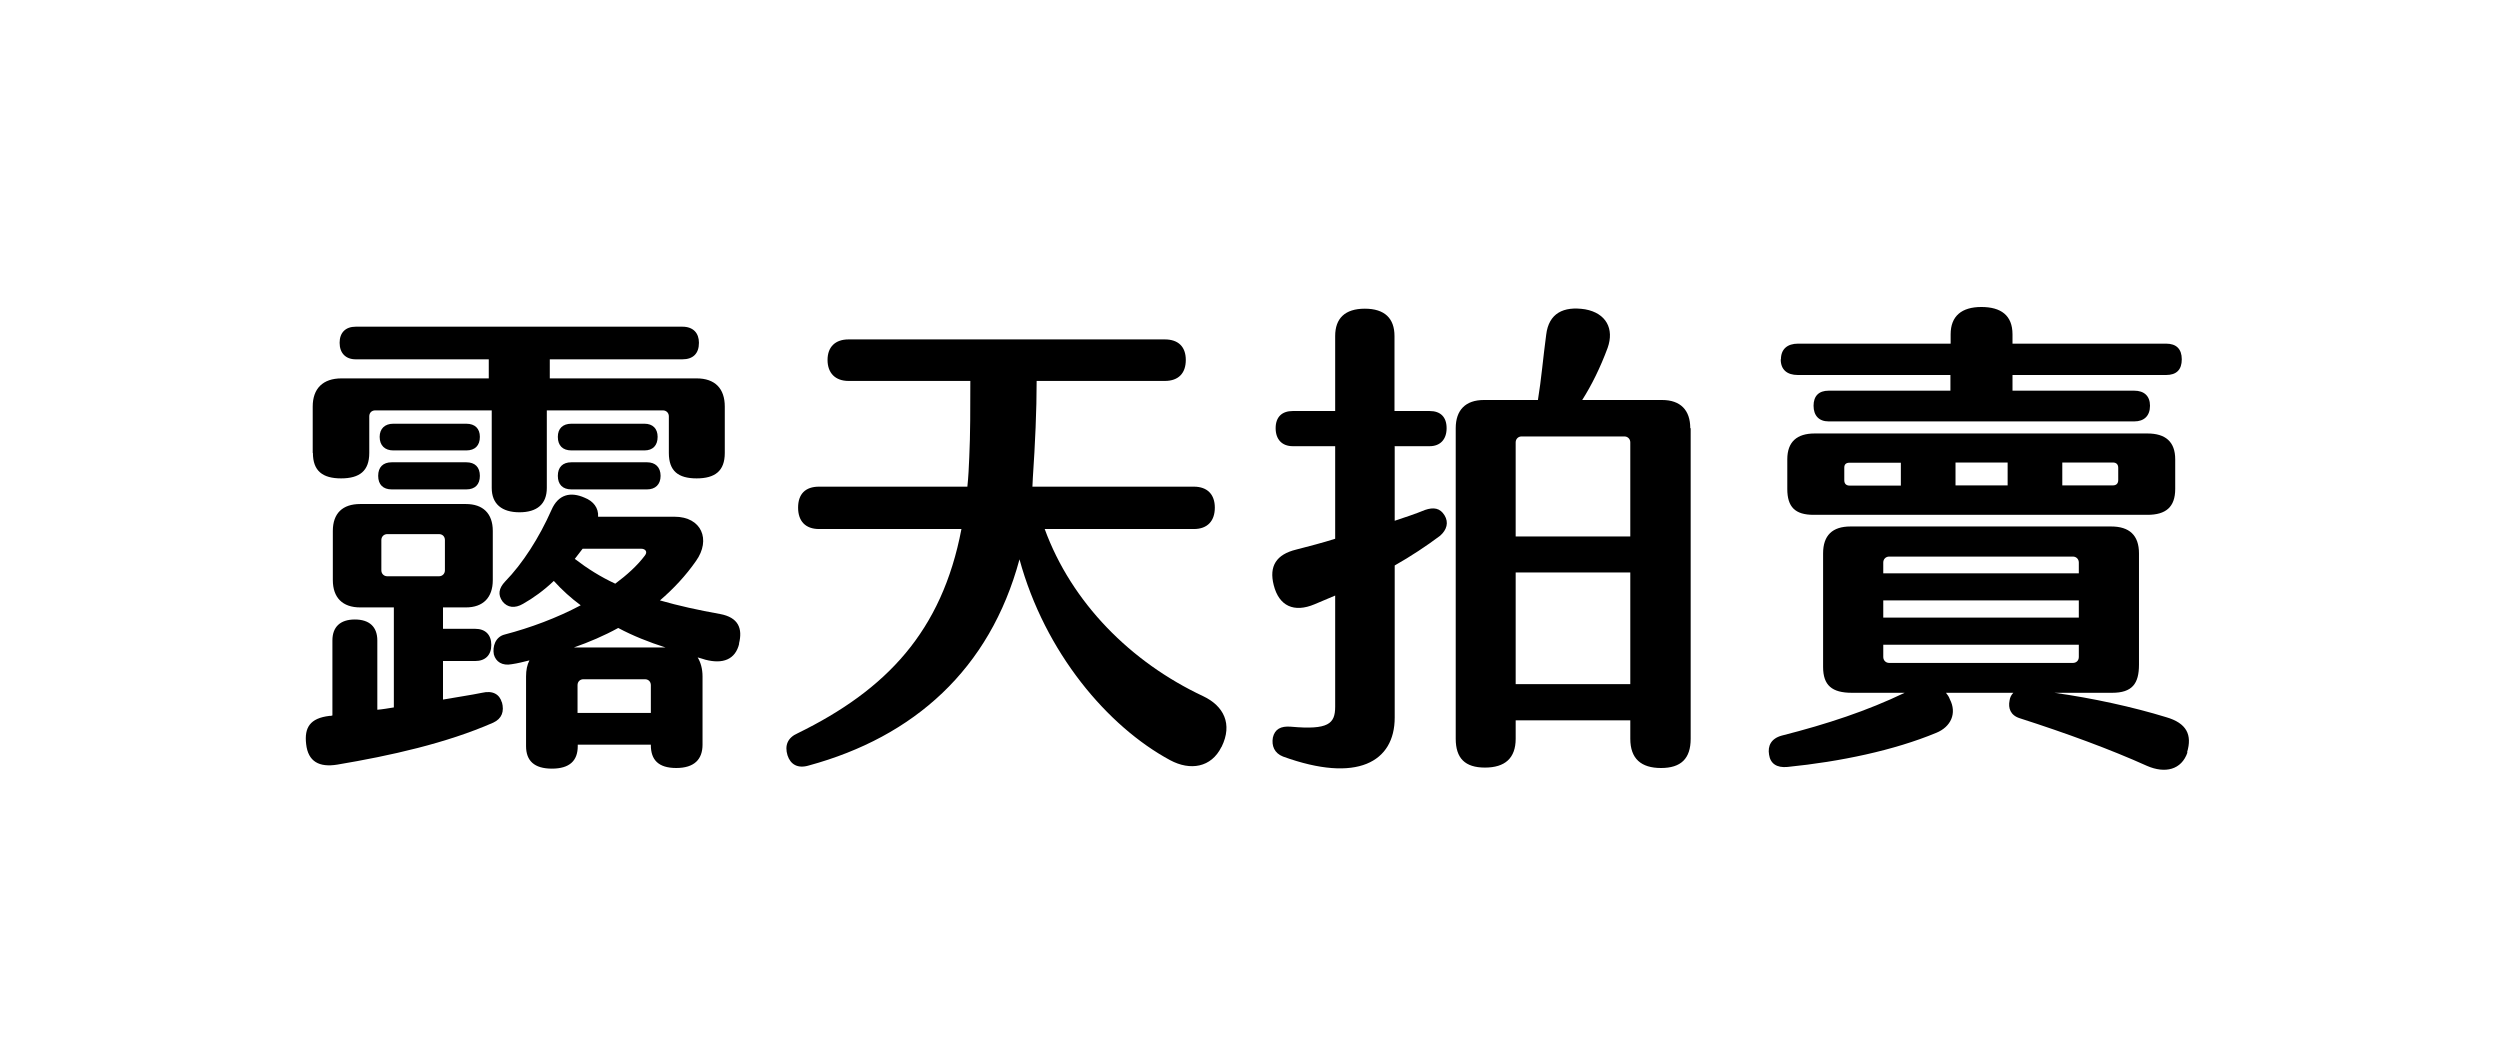 <?xml version="1.0" encoding="UTF-8"?>
<svg id="_圖層_1" data-name="圖層 1" xmlns="http://www.w3.org/2000/svg" viewBox="0 0 118 50">
  <path d="m23.69,33.14c.12.44,0,.78-.41.97-2.21.97-4.86,1.56-7.36,1.98-.85.14-1.38-.14-1.47-.97-.09-.78.18-1.22,1.1-1.33.05,0,.09,0,.14-.02v-3.54c0-.64.37-.99,1.06-.99s1.06.35,1.06.99v3.27c.25-.02.53-.07.78-.11v-4.72h-1.59c-.83,0-1.29-.46-1.29-1.29v-2.32c0-.83.46-1.27,1.29-1.27h4.99c.8,0,1.27.44,1.27,1.27v2.32c0,.83-.46,1.29-1.27,1.29h-1.08v1.01h1.52c.48,0,.76.28.76.76s-.28.76-.76.76h-1.52v1.82c.67-.12,1.31-.21,1.84-.32.51-.12.83.07.94.46Zm-8.93-11.76v-2.19c0-.85.48-1.33,1.36-1.33h6.95v-.9h-6.28c-.48,0-.76-.3-.76-.78s.28-.76.76-.76h15.42c.51,0,.78.3.78.76,0,.51-.28.78-.78.78h-6.26v.9h6.93c.87,0,1.33.48,1.33,1.33v2.19c0,.85-.46,1.2-1.33,1.2s-1.31-.35-1.31-1.2v-1.73c0-.16-.12-.28-.28-.28h-5.48v3.66c0,.76-.46,1.15-1.29,1.15s-1.31-.39-1.31-1.15v-3.66h-5.5c-.16,0-.28.11-.28.28v1.73c0,.85-.46,1.2-1.33,1.2s-1.33-.35-1.33-1.2Zm7.89,1.08c0,.41-.23.64-.64.64h-3.52c-.41,0-.64-.23-.64-.64s.23-.64.64-.64h3.52c.41,0,.64.23.64.64Zm0-1.84c0,.41-.23.64-.64.64h-3.45c-.39,0-.64-.23-.64-.64,0-.39.25-.62.64-.62h3.45c.41,0,.64.23.64.62Zm-4.37,6.58h2.44c.16,0,.28-.12.28-.28v-1.43c0-.16-.11-.28-.28-.28h-2.44c-.16,0-.28.12-.28.28v1.43c0,.16.12.28.28.28Zm16.61,3.18c-.18.76-.78.97-1.59.76-.14-.05-.25-.07-.37-.11.14.23.23.53.23.9v3.22c0,.69-.39,1.1-1.24,1.1s-1.2-.39-1.2-1.08v-.02h-3.45v.07c0,.69-.39,1.06-1.22,1.06s-1.22-.37-1.22-1.06v-3.29c0-.3.05-.55.16-.76-.28.07-.55.14-.83.18-.46.09-.76-.12-.85-.46-.07-.37.07-.83.51-.94,1.22-.32,2.46-.78,3.59-1.38-.46-.34-.87-.71-1.27-1.15-.46.44-.97.81-1.45,1.08-.39.23-.74.18-.97-.11-.23-.32-.18-.62.12-.94.83-.85,1.61-2.07,2.19-3.38.32-.74.9-.87,1.56-.58.41.16.67.48.64.9h3.61c1.27,0,1.73,1.08,1.01,2.09-.48.69-1.06,1.31-1.7,1.86.87.25,1.82.46,2.83.64.88.16,1.08.69.9,1.4Zm-8.56-9.76c0-.39.23-.62.64-.62h3.45c.39,0,.62.23.62.62,0,.41-.23.64-.62.64h-3.45c-.41,0-.64-.23-.64-.64Zm0,1.84c0-.41.23-.64.64-.64h3.57c.39,0,.64.23.64.64s-.25.64-.64.64h-3.57c-.41,0-.64-.23-.64-.64Zm5.08,8.1c-.78-.25-1.54-.55-2.23-.92-.67.37-1.38.67-2.09.92h4.33Zm-2.37-3.01c.55-.41,1.04-.85,1.4-1.33.14-.18.02-.32-.18-.32h-2.76l-.37.48c.6.46,1.22.85,1.91,1.17Zm1.68,6.1v-1.31c0-.16-.11-.28-.28-.28h-2.9c-.16,0-.28.11-.28.28v1.31h3.45Z"/>
  <path d="m57.65,35.26c-.48.97-1.47,1.13-2.42.62-2.95-1.59-5.91-5.08-7.11-9.48-1.4,5.2-4.99,8.38-9.94,9.73-.53.16-.87-.05-1.01-.48-.14-.46,0-.83.48-1.04,4.19-2.05,6.81-4.81,7.73-9.64h-6.72c-.64,0-.99-.37-.99-1.01s.34-.99.99-.99h7c.05-.46.07-.92.09-1.4.05-1.04.05-2.35.05-3.59h-5.75c-.62,0-.99-.37-.99-.99s.37-.97.99-.97h14.93c.64,0,.99.35.99.97s-.34.99-.99.99h-6.05c0,1.38-.07,2.95-.18,4.58,0,.14-.02.28-.02.41h7.62c.64,0,.99.37.99.99s-.34,1.01-.99,1.01h-7.04c1.27,3.47,4.05,6.28,7.48,7.89.97.46,1.4,1.31.87,2.39Z"/>
  <path d="m65.83,21.08v3.5c.48-.16.97-.32,1.43-.51.41-.14.71-.09.92.25.21.34.11.69-.21.97-.64.48-1.38.97-2.14,1.4v7.18c0,2.09-1.77,3.11-5.27,1.84-.41-.16-.55-.51-.48-.9.09-.39.37-.55.85-.51,1.77.16,2.09-.14,2.09-.94v-5.25l-.97.41c-.97.41-1.68.09-1.93-.9-.23-.9.12-1.45,1.06-1.68.62-.16,1.24-.32,1.84-.51v-4.37h-2c-.51,0-.81-.32-.81-.85s.3-.81.81-.81h2v-3.54c0-.83.46-1.29,1.4-1.29s1.4.46,1.4,1.29v3.54h1.66c.51,0,.8.28.8.81s-.3.85-.8.85h-1.66Zm13.97-.87v14.66c0,.94-.46,1.38-1.4,1.38s-1.45-.44-1.45-1.38v-.87h-5.41v.87c0,.92-.51,1.36-1.45,1.36s-1.38-.44-1.38-1.36v-14.66c0-.85.46-1.33,1.33-1.33h2.55c.16-.97.25-2.05.39-3.08.12-1.01.81-1.36,1.84-1.2.99.18,1.38.92,1.06,1.82-.34.92-.76,1.77-1.2,2.46h3.77c.87,0,1.33.48,1.33,1.33Zm-2.85.67c0-.16-.12-.28-.28-.28h-4.85c-.16,0-.28.12-.28.28v4.44h5.41v-4.44Zm0,6.14h-5.41v5.27h5.41v-5.27Z"/>
  <path d="m103.25,35.51c-.28.83-1.06,1.01-1.91.64-1.73-.78-3.8-1.54-6.01-2.25-.44-.14-.55-.48-.48-.83.02-.16.09-.28.18-.37h-3.18c.07.09.14.18.18.3.35.67.05,1.31-.64,1.59-2,.83-4.53,1.36-7.02,1.61-.51.05-.81-.16-.87-.58-.07-.41.09-.76.6-.9,2.16-.55,4.03-1.17,5.8-2.02h-2.49c-.94,0-1.36-.35-1.36-1.22v-5.36c0-.85.44-1.27,1.29-1.27h12.31c.85,0,1.31.41,1.31,1.27v5.25c0,.9-.32,1.33-1.27,1.33h-2.72c1.79.25,3.71.67,5.27,1.15.97.28,1.24.83.99,1.66Zm-19.19-18.55c0-.48.3-.74.81-.74h7.2v-.44c0-.87.53-1.29,1.45-1.29s1.47.39,1.47,1.29v.44h7.25c.48,0,.74.25.74.74s-.25.74-.74.74h-7.25v.74h5.75c.46,0,.74.25.74.71,0,.48-.28.74-.74.74h-14.43c-.46,0-.71-.28-.71-.74s.25-.71.71-.71h5.75v-.74h-7.2c-.51,0-.81-.25-.81-.74Zm17.3,3.5c.85,0,1.31.39,1.31,1.22v1.4c0,.85-.44,1.22-1.31,1.22h-15.76c-.87,0-1.24-.37-1.24-1.22v-1.4c0-.83.46-1.22,1.29-1.22h15.72Zm-11.64,1.38h-2.42c-.16,0-.25.07-.25.23v.6c0,.16.09.25.25.25h2.42v-1.08Zm-.83,5.22h9.23v-.51c0-.16-.12-.28-.28-.28h-8.67c-.16,0-.28.12-.28.28v.51Zm0,2.09h9.23v-.81h-9.23v.81Zm.28,2.14h8.67c.16,0,.28-.11.28-.28v-.58h-9.23v.58c0,.16.12.28.28.28Zm5.59-9.46h-2.46v1.08h2.46v-1.08Zm5.22.25c0-.16-.09-.25-.25-.25h-2.39v1.08h2.39c.16,0,.25-.09.25-.25v-.58Z"/>
</svg>
